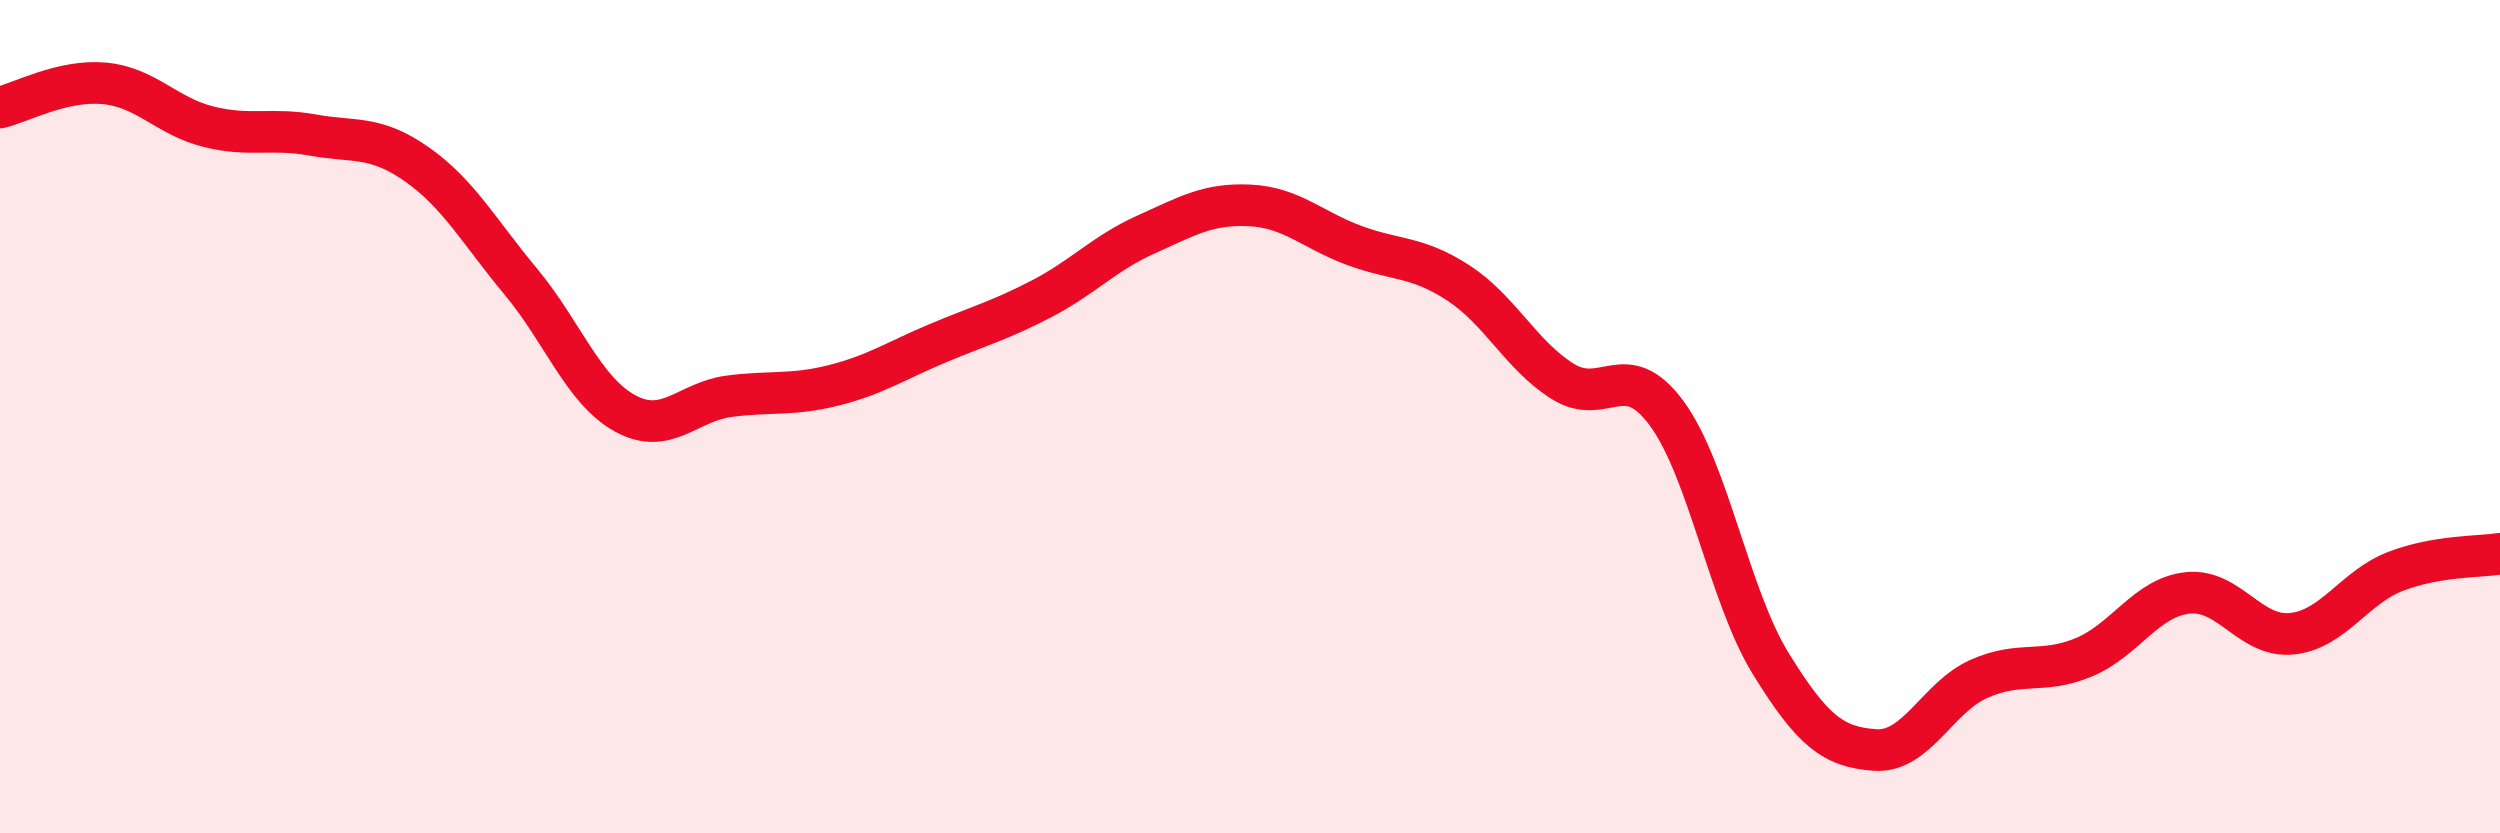 
    <svg width="60" height="20" viewBox="0 0 60 20" xmlns="http://www.w3.org/2000/svg">
      <path
        d="M 0,2.58 C 0.5,2.46 1.5,1.91 2.5,2 C 3.5,2.09 4,2.79 5,3.04 C 6,3.29 6.5,3.06 7.5,3.24 C 8.5,3.42 9,3.24 10,3.94 C 11,4.64 11.5,5.56 12.5,6.76 C 13.5,7.96 14,9.37 15,9.92 C 16,10.47 16.5,9.64 17.5,9.51 C 18.5,9.38 19,9.5 20,9.25 C 21,9 21.5,8.66 22.5,8.24 C 23.5,7.82 24,7.69 25,7.17 C 26,6.65 26.5,6.08 27.5,5.63 C 28.5,5.18 29,4.88 30,4.93 C 31,4.98 31.5,5.52 32.5,5.89 C 33.5,6.26 34,6.14 35,6.79 C 36,7.44 36.5,8.52 37.5,9.15 C 38.5,9.78 39,8.56 40,9.92 C 41,11.28 41.5,14.31 42.5,15.93 C 43.5,17.55 44,17.93 45,18 C 46,18.07 46.5,16.73 47.5,16.29 C 48.5,15.85 49,16.19 50,15.78 C 51,15.37 51.5,14.34 52.5,14.23 C 53.5,14.12 54,15.31 55,15.21 C 56,15.11 56.5,14.09 57.5,13.71 C 58.5,13.33 59.5,13.37 60,13.29L60 20L0 20Z"
        fill="#EB0A25"
        opacity="0.1"
        stroke-linecap="round"
        stroke-linejoin="round"
      />
      <path
        d="M 0,2.58 C 0.5,2.46 1.5,1.91 2.5,2 C 3.5,2.09 4,2.79 5,3.04 C 6,3.29 6.5,3.06 7.5,3.24 C 8.5,3.42 9,3.24 10,3.94 C 11,4.64 11.5,5.56 12.5,6.76 C 13.5,7.96 14,9.37 15,9.92 C 16,10.47 16.5,9.64 17.5,9.51 C 18.5,9.38 19,9.5 20,9.25 C 21,9 21.5,8.66 22.5,8.24 C 23.5,7.82 24,7.69 25,7.17 C 26,6.65 26.5,6.08 27.5,5.63 C 28.5,5.18 29,4.88 30,4.93 C 31,4.98 31.5,5.52 32.5,5.89 C 33.5,6.26 34,6.14 35,6.79 C 36,7.44 36.5,8.52 37.5,9.15 C 38.5,9.78 39,8.56 40,9.92 C 41,11.28 41.5,14.31 42.5,15.93 C 43.5,17.55 44,17.93 45,18 C 46,18.07 46.5,16.73 47.5,16.29 C 48.5,15.85 49,16.19 50,15.78 C 51,15.37 51.5,14.34 52.5,14.23 C 53.5,14.12 54,15.31 55,15.21 C 56,15.11 56.5,14.09 57.5,13.71 C 58.5,13.33 59.5,13.37 60,13.29"
        stroke="#EB0A25"
        stroke-width="1"
        fill="none"
        stroke-linecap="round"
        stroke-linejoin="round"
      />
    </svg>
  